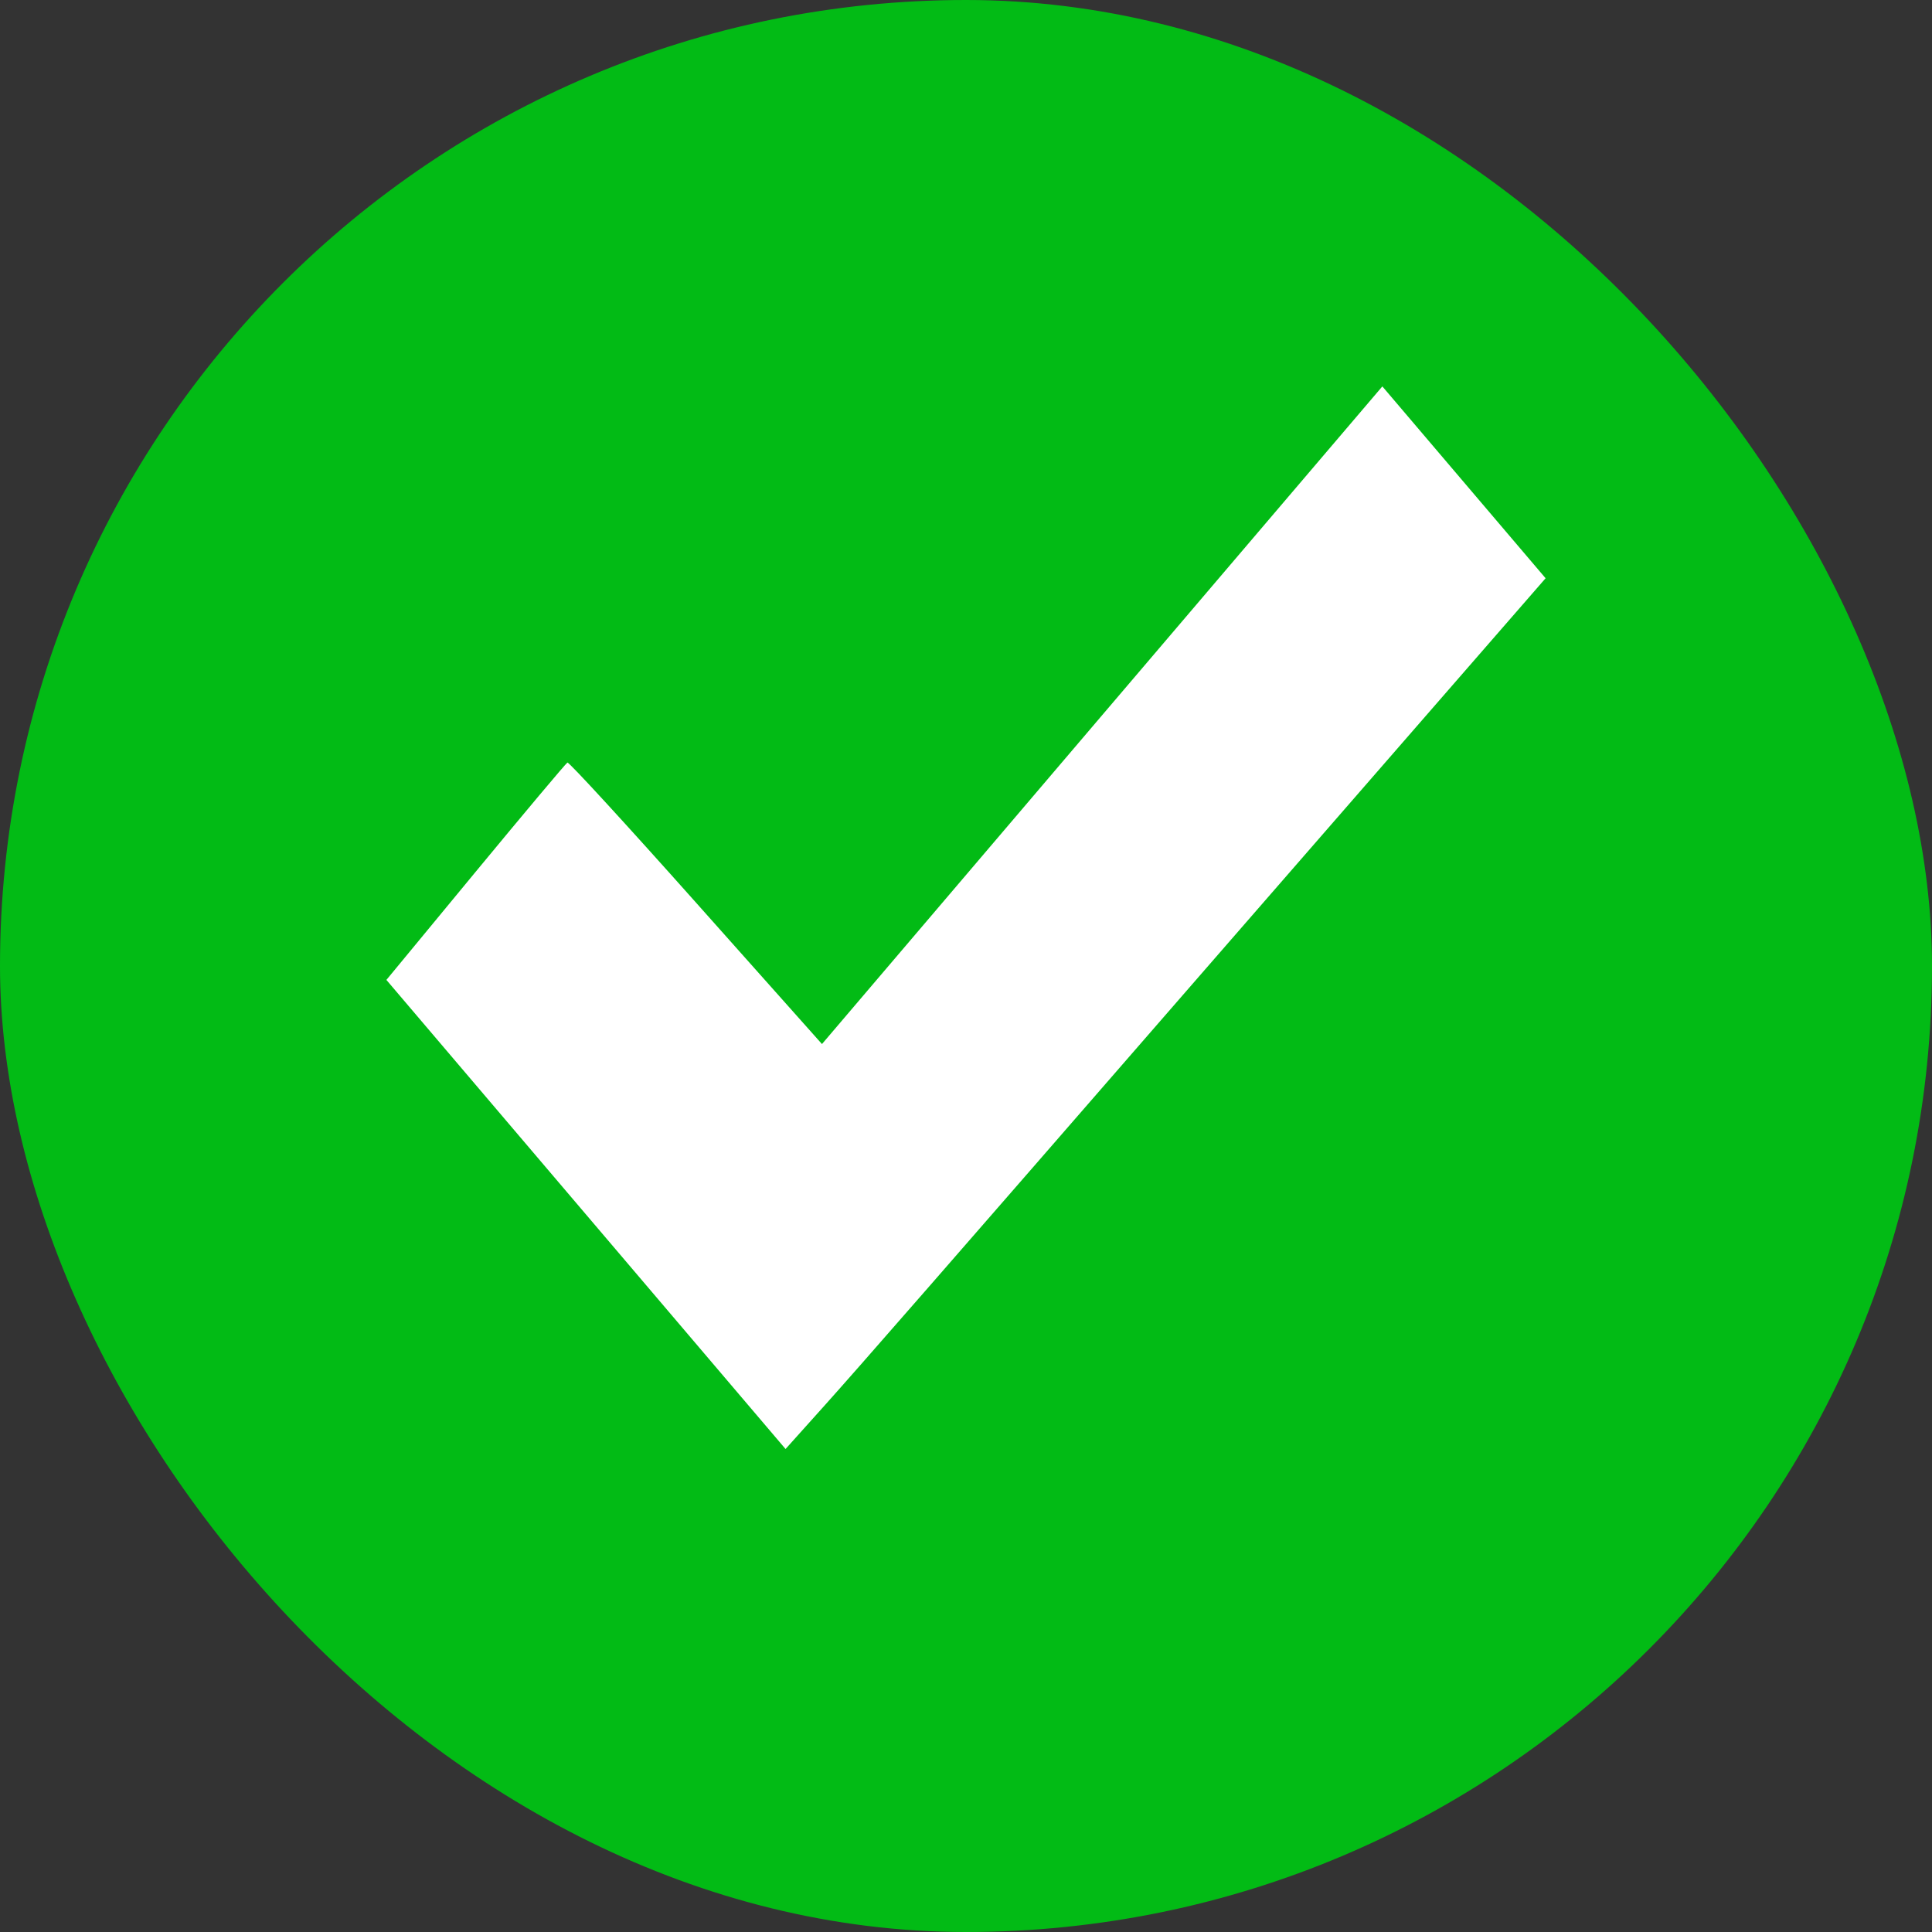 <?xml version="1.0" encoding="UTF-8"?> <svg xmlns="http://www.w3.org/2000/svg" width="20" height="20" viewBox="0 0 20 20" fill="none"><rect x="0" y="0" width="20" height="20" fill="#333333" stroke="none"/> <rect width="20" height="20" rx="10" fill="#02BB15"></rect> <path fill-rule="evenodd" clip-rule="evenodd" d="M11.409 7.404L8.509 10.808L7.205 9.344C6.488 8.539 5.889 7.886 5.874 7.894C5.859 7.901 5.431 8.411 4.923 9.026L4 10.144L6.066 12.572L8.132 15L8.534 14.552C8.912 14.13 9.761 13.157 12.314 10.221C12.914 9.531 13.989 8.296 14.703 7.476L16 5.986L15.155 4.993L14.31 4L11.409 7.404Z" fill="white"></path> </svg> 